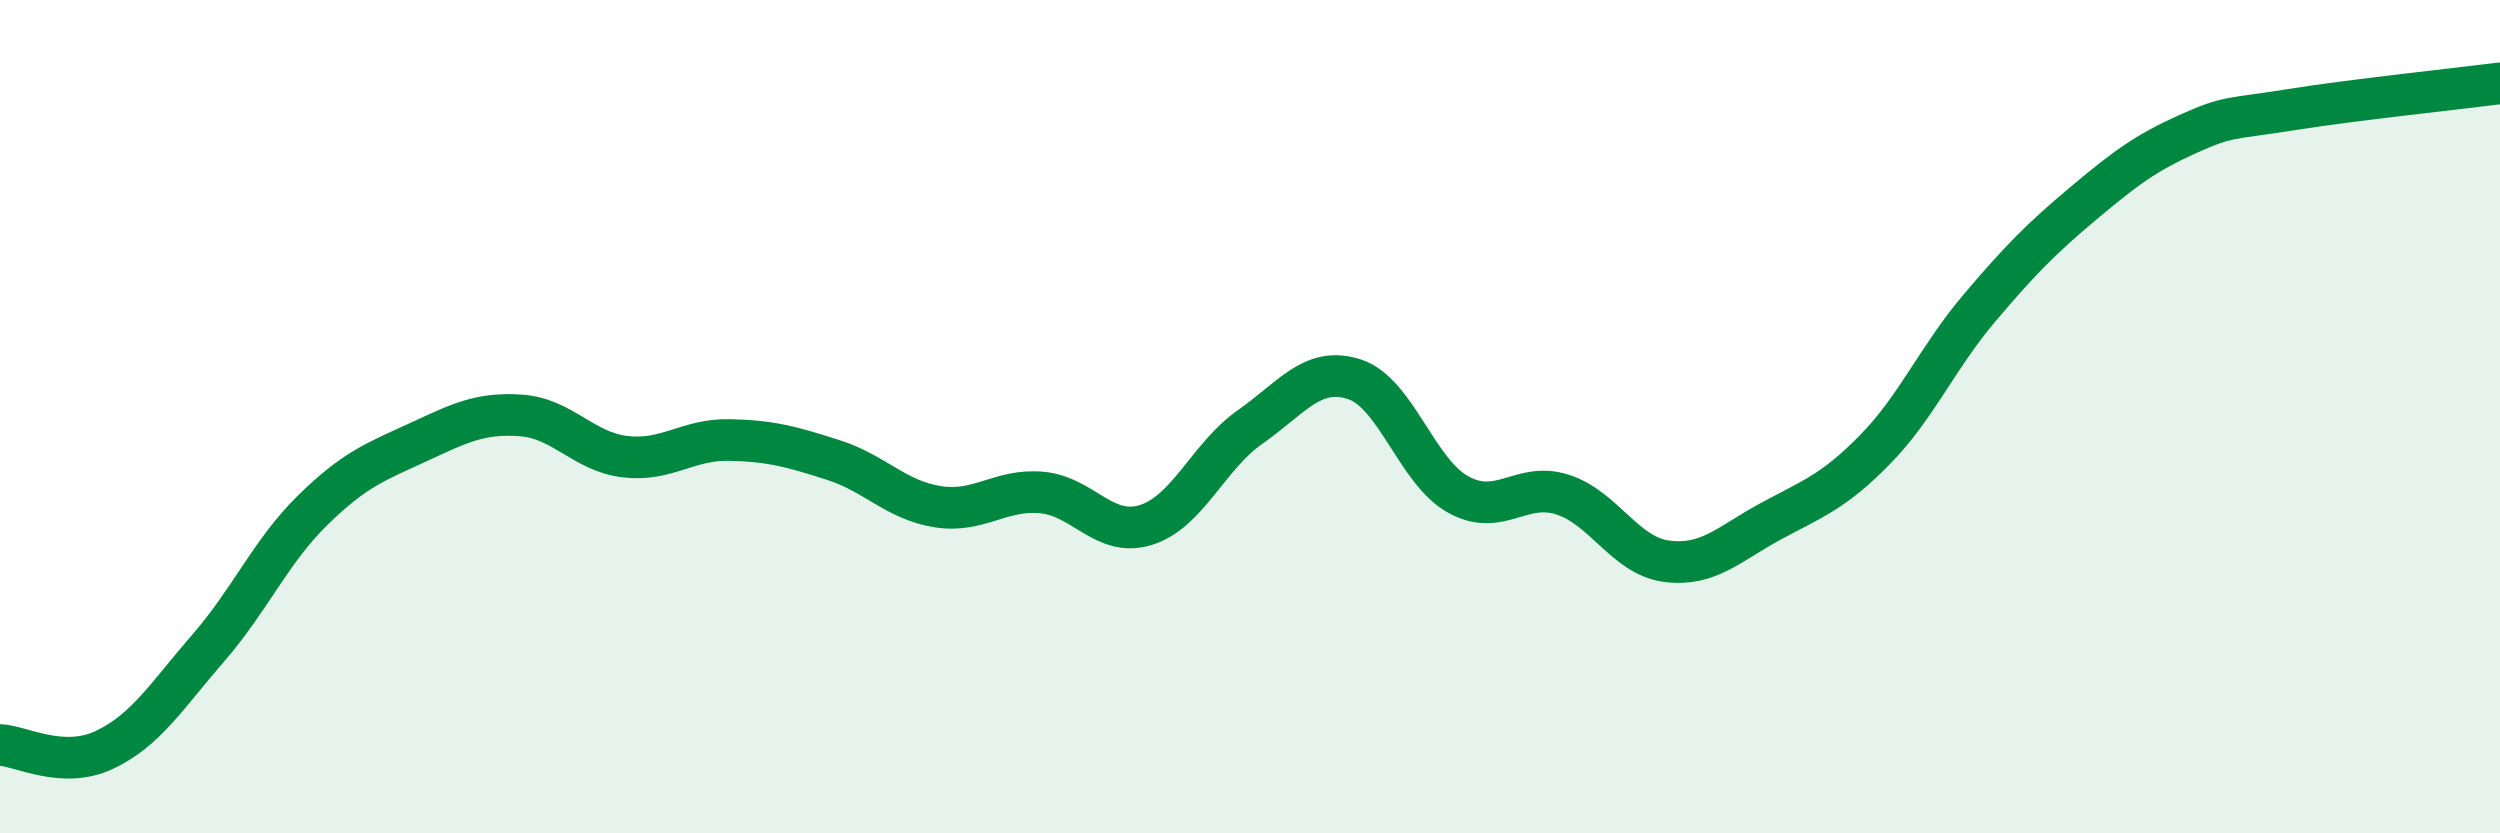 
    <svg width="60" height="20" viewBox="0 0 60 20" xmlns="http://www.w3.org/2000/svg">
      <path
        d="M 0,17.88 C 0.5,17.9 1.5,18.47 2.5,18 C 3.5,17.53 4,16.7 5,15.55 C 6,14.4 6.5,13.23 7.5,12.25 C 8.5,11.27 9,11.09 10,10.63 C 11,10.17 11.5,9.9 12.5,9.97 C 13.5,10.04 14,10.84 15,10.96 C 16,11.08 16.5,10.54 17.5,10.56 C 18.5,10.58 19,10.72 20,11.04 C 21,11.36 21.5,12 22.5,12.16 C 23.5,12.32 24,11.73 25,11.82 C 26,11.91 26.5,12.91 27.5,12.6 C 28.5,12.29 29,10.95 30,10.25 C 31,9.55 31.5,8.78 32.5,9.1 C 33.5,9.42 34,11.32 35,11.87 C 36,12.42 36.5,11.55 37.5,11.87 C 38.5,12.19 39,13.34 40,13.47 C 41,13.6 41.5,13.05 42.5,12.51 C 43.5,11.97 44,11.81 45,10.79 C 46,9.77 46.5,8.58 47.5,7.4 C 48.5,6.22 49,5.72 50,4.88 C 51,4.04 51.5,3.67 52.5,3.22 C 53.5,2.77 53.5,2.87 55,2.63 C 56.5,2.39 59,2.13 60,2L60 20L0 20Z"
        fill="#008740"
        opacity="0.1"
        stroke-linecap="round"
        stroke-linejoin="round"
      />
      <path
        d="M 0,17.88 C 0.5,17.9 1.5,18.47 2.5,18 C 3.5,17.53 4,16.7 5,15.55 C 6,14.4 6.5,13.23 7.5,12.25 C 8.5,11.27 9,11.09 10,10.63 C 11,10.17 11.5,9.9 12.5,9.97 C 13.5,10.04 14,10.84 15,10.96 C 16,11.08 16.5,10.54 17.5,10.56 C 18.5,10.58 19,10.72 20,11.04 C 21,11.36 21.5,12 22.5,12.16 C 23.5,12.32 24,11.73 25,11.82 C 26,11.91 26.5,12.91 27.5,12.6 C 28.5,12.29 29,10.95 30,10.25 C 31,9.55 31.5,8.78 32.5,9.1 C 33.5,9.42 34,11.32 35,11.87 C 36,12.42 36.5,11.55 37.5,11.87 C 38.5,12.19 39,13.34 40,13.47 C 41,13.6 41.5,13.05 42.5,12.51 C 43.5,11.97 44,11.81 45,10.79 C 46,9.77 46.5,8.58 47.5,7.4 C 48.5,6.22 49,5.72 50,4.88 C 51,4.04 51.5,3.67 52.5,3.22 C 53.5,2.77 53.5,2.87 55,2.63 C 56.5,2.39 59,2.13 60,2"
        stroke="#008740"
        stroke-width="1"
        fill="none"
        stroke-linecap="round"
        stroke-linejoin="round"
      />
    </svg>
  